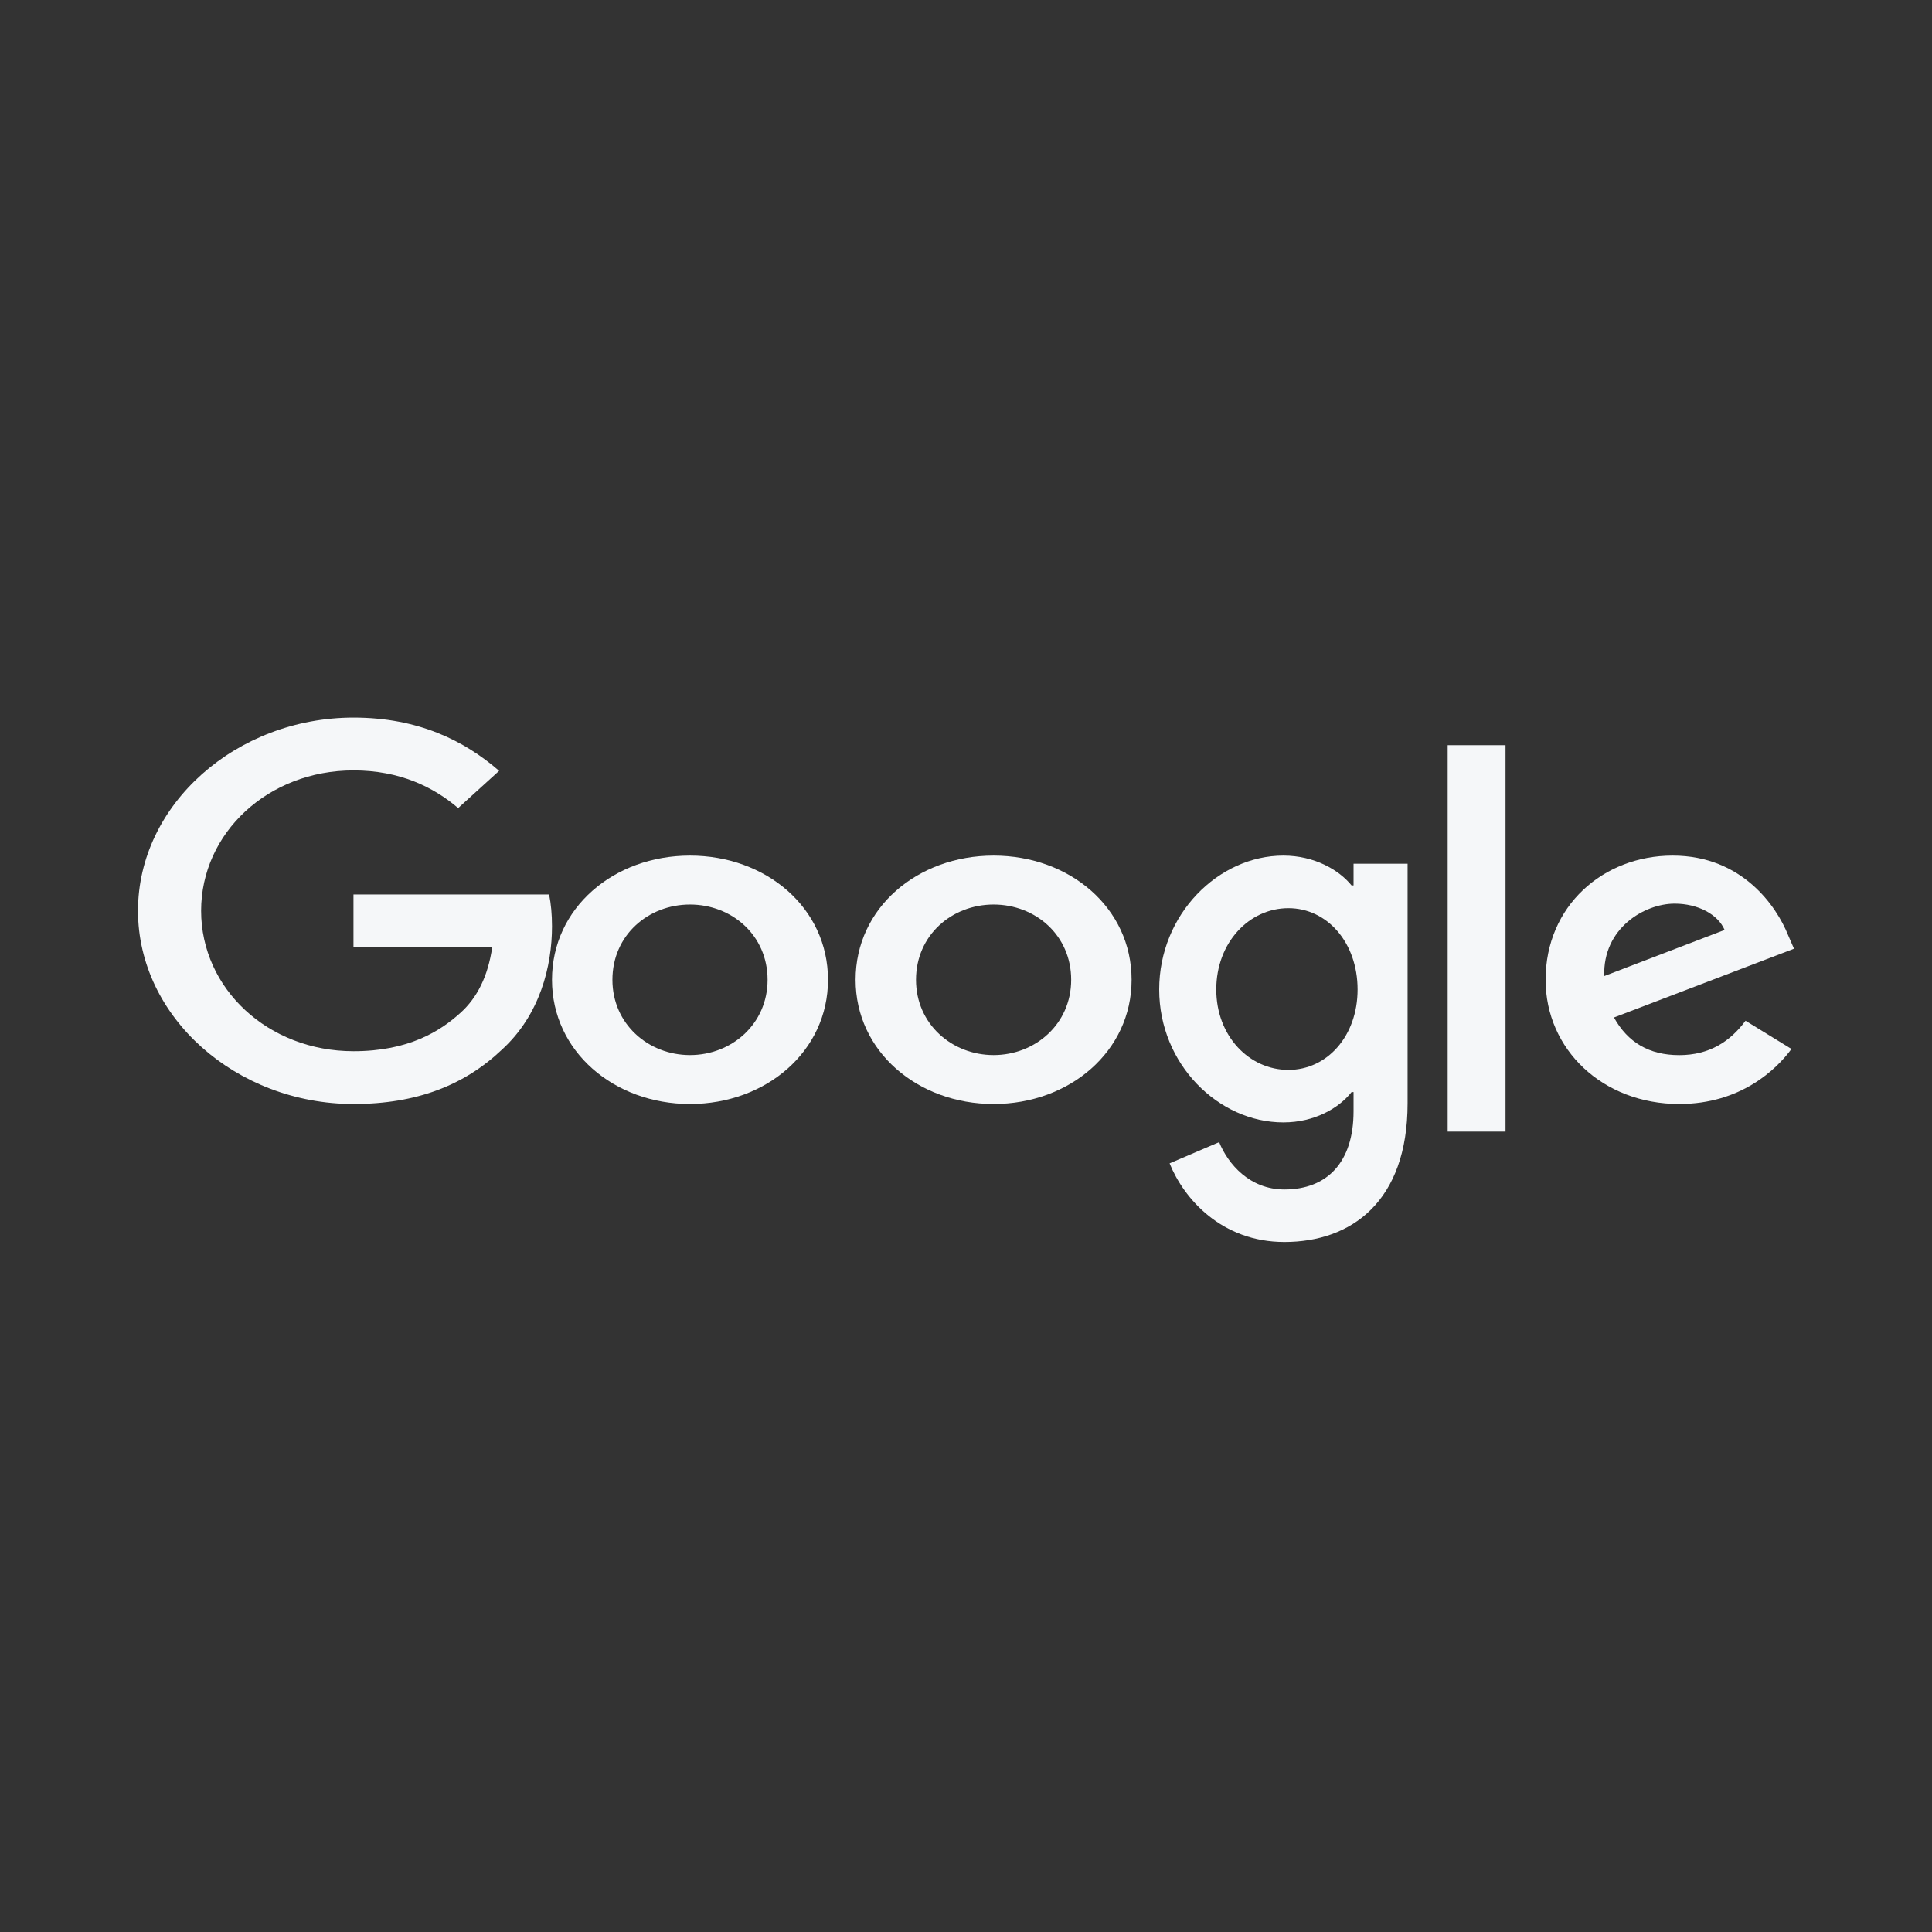 <?xml version="1.0" encoding="UTF-8"?>
<svg width="70px" height="70px" viewBox="0 0 70 70" version="1.1" xmlns="http://www.w3.org/2000/svg" xmlns:xlink="http://www.w3.org/1999/xlink">
    <rect x="0" y="0" width="70" height="70" fill="#333333" stroke="none"/>
    <!-- Generator: Sketch 54 (76480) - https://sketchapp.com -->
    <title>切片</title>
    <desc>Created with Sketch.</desc>
    <g id="页面1" stroke="none" stroke-width="1" fill="none" fill-rule="evenodd">
        <g id="Google" transform="translate(5, 26)" fill="#F5F7F9" fill-rule="nonzero">
            <path d="M25,9.5 C25,12.091 22.755,14 20,14 C17.245,14 15,12.091 15,9.5 C15,6.891 17.245,5 20,5 C22.755,5 25,6.891 25,9.5 Z M22.811,9.5 C22.811,7.881 21.51,6.773 20,6.773 C18.49,6.773 17.189,7.881 17.189,9.5 C17.189,11.103 18.49,12.227 20,12.227 C21.51,12.227 22.811,11.101 22.811,9.5 Z" id="Shape"></path>
            <path d="M36,9.5 C36,12.091 33.755,14 31,14 C28.245,14 26,12.091 26,9.5 C26,6.893 28.245,5 31,5 C33.755,5 36,6.891 36,9.5 Z M33.811,9.5 C33.811,7.881 32.51,6.773 31,6.773 C29.49,6.773 28.189,7.881 28.189,9.5 C28.189,11.103 29.49,12.227 31,12.227 C32.51,12.227 33.811,11.101 33.811,9.5 Z" id="Shape"></path>
            <path d="M46,5.292 L46,13.972 C46,17.542 43.955,19 41.538,19 C39.263,19 37.893,17.433 37.377,16.151 L39.172,15.382 C39.491,16.169 40.274,17.097 41.536,17.097 C43.083,17.097 44.042,16.114 44.042,14.264 L44.042,13.568 L43.97,13.568 C43.509,14.155 42.62,14.667 41.498,14.667 C39.151,14.667 37,12.561 37,9.852 C37,7.123 39.151,5 41.498,5 C42.618,5 43.507,5.512 43.97,6.081 L44.042,6.081 L44.042,5.294 L46,5.294 L46,5.292 Z M44.188,9.852 C44.188,8.15 43.085,6.905 41.682,6.905 C40.26,6.905 39.068,8.15 39.068,9.852 C39.068,11.537 40.26,12.764 41.682,12.764 C43.085,12.764 44.188,11.537 44.188,9.852 Z" id="Shape"></path>
            <polygon id="Path" points="49.548 1 49.548 15 47.452 15 47.452 1"></polygon>
            <path d="M58.244,10.983 L59.908,12.006 C59.371,12.738 58.077,14 55.842,14 C53.07,14 51,12.024 51,9.5 C51,6.824 53.088,5 55.602,5 C58.135,5 59.373,6.859 59.778,7.863 L60,8.374 L53.477,10.865 C53.977,11.768 54.753,12.229 55.842,12.229 C56.933,12.229 57.69,11.734 58.244,10.983 Z M53.125,9.364 L57.486,7.694 C57.246,7.132 56.524,6.741 55.675,6.741 C54.586,6.741 53.07,7.627 53.125,9.364 Z" id="Shape"></path>
            <path d="M7.807,8.321 L7.807,6.409 L14.895,6.409 C14.964,6.742 15,7.136 15,7.563 C15,8.998 14.569,10.772 13.178,12.037 C11.826,13.317 10.098,14 7.81,14 C3.567,14 0,10.858 0,7 C0,3.142 3.567,0 7.81,0 C10.156,0 11.828,0.838 13.084,1.929 L11.6,3.278 C10.7,2.51 9.479,1.913 7.807,1.913 C4.709,1.913 2.287,4.183 2.287,7 C2.287,9.817 4.709,12.087 7.807,12.087 C9.817,12.087 10.961,11.354 11.694,10.687 C12.289,10.146 12.68,9.374 12.834,8.319 L7.807,8.321 Z" id="Path"></path>
        </g>
    </g>
</svg>